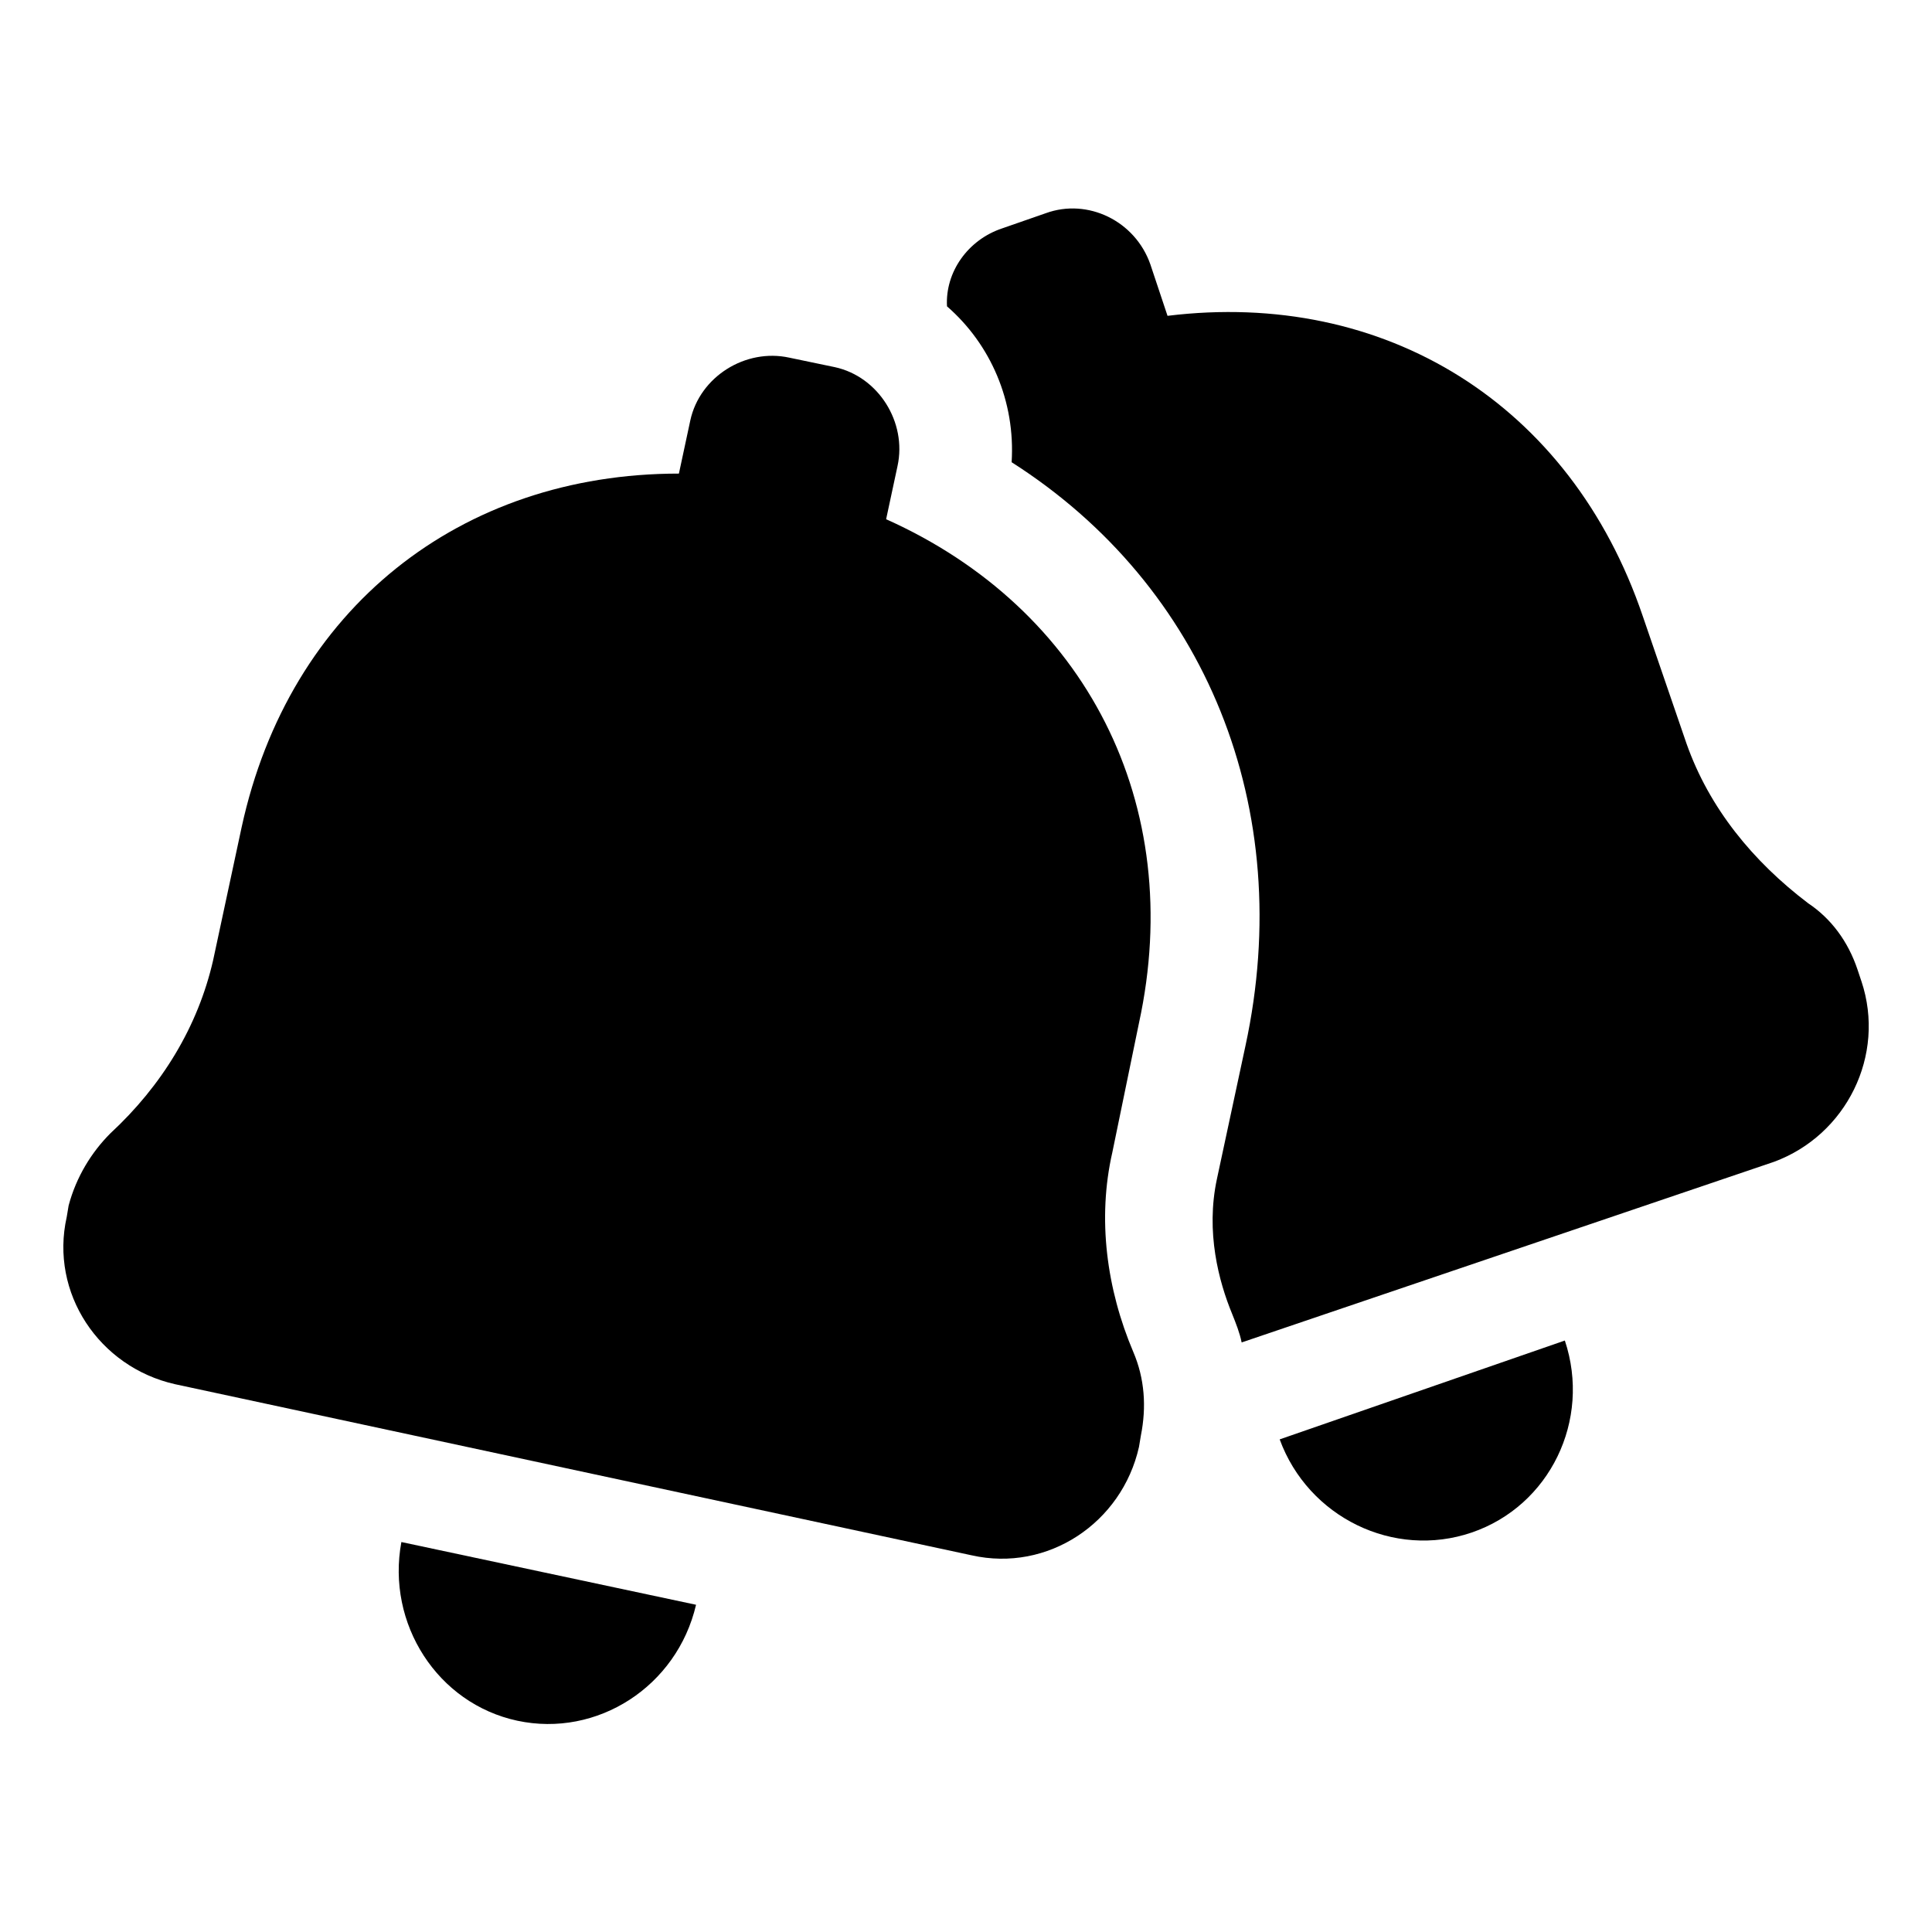 <?xml version="1.0" encoding="UTF-8"?>
<!-- Uploaded to: ICON Repo, www.iconrepo.com, Generator: ICON Repo Mixer Tools -->
<svg fill="#000000" width="800px" height="800px" version="1.1" viewBox="144 144 512 512" xmlns="http://www.w3.org/2000/svg">
 <g>
  <path d="m637.29 404.03-1.008-3.023c-2.519-7.559-7.055-13.602-13.098-17.633-14.609-11.082-26.199-25.191-32.242-42.32l-11.586-33.754c-19.145-56.426-68.52-86.656-125.95-79.602l-4.535-13.602c-4.031-11.586-16.625-17.633-27.711-13.602l-11.586 4.031c-9.07 3.023-15.113 11.586-14.609 20.656 11.586 10.078 18.137 25.191 17.129 41.312 51.383 32.746 75.566 91.691 61.965 154.67l-7.559 35.266c-3.023 14.105 0.504 27.207 4.031 35.77 1.008 2.519 2.016 5.039 2.519 7.559l141.07-47.863c19.145-7.055 29.727-28.215 23.176-47.863z"/>
  <path d="m483.13 525.45c7.559 20.656 30.23 31.738 50.883 24.688 20.656-7.055 31.738-29.727 24.688-50.883z"/>
  <path d="m445.84 415.11c12.594-57.938-14.105-109.83-67.008-133.51l3.023-14.105c2.519-11.586-5.039-23.68-16.625-26.199l-12.09-2.519c-11.586-2.519-23.68 5.039-26.199 16.625l-3.023 14.105c-57.938 0-103.28 35.77-115.88 93.707l-7.559 35.266c-4.031 17.633-13.602 33.25-27.207 45.848-5.039 5.039-9.07 11.586-11.082 19.145l-0.504 3.023c-4.535 20.152 8.566 39.801 28.719 44.336l211.1 45.344c20.152 4.535 39.801-8.566 44.336-28.719l0.504-3.023c1.512-7.559 1.008-15.113-2.016-22.168-7.055-16.625-9.574-35.266-5.543-52.898z"/>
  <path d="m281.1 600.01c21.16 4.535 42.32-9.07 47.359-30.73l-78.09-16.625c-4.031 21.66 9.574 42.82 30.73 47.355z"/>
 </g>
</svg>